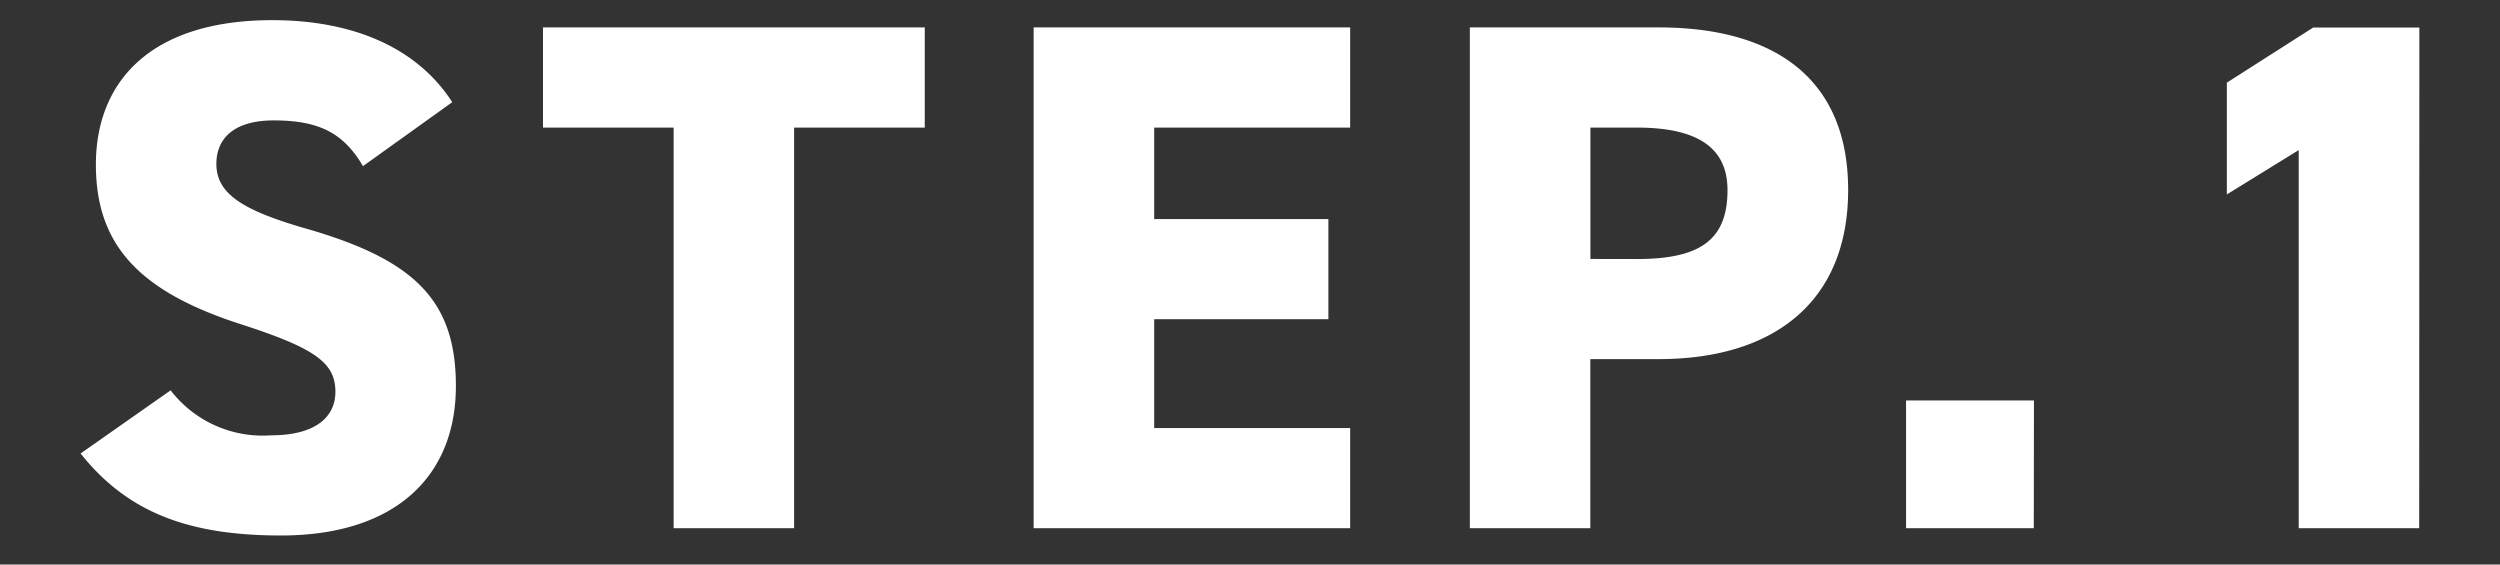 <svg xmlns="http://www.w3.org/2000/svg" width="124" height="28" viewBox="0 0 124 28"><rect x="0" y="0" width="124" height="28" fill="#333333" stroke="none"/><g transform="translate(11499 -1257)"><rect width="124" height="28" transform="translate(-11499 1257)" fill="none"/><path d="M-42.066-21.132c-1.764-2.736-4.968-4.068-8.928-4.068-6.048,0-8.748,3.06-8.748,7.164,0,4,2.16,6.3,7.2,7.92,3.672,1.188,4.68,1.908,4.68,3.348,0,1.188-.9,2.16-3.2,2.16A5.752,5.752,0,0,1-56.034-6.84L-60.5-3.708C-58.158-.756-55.1.36-50.562.36c5.652,0,8.676-2.916,8.676-7.416,0-4.248-2.052-6.264-7.452-7.812-3.132-.9-4.428-1.728-4.428-3.2,0-1.26.864-2.16,2.844-2.16,2.232,0,3.456.612,4.428,2.268Zm4.5-3.708v4.968h6.48V0h5.976V-19.872h6.48V-24.84Zm24.336,0V0h15.7V-4.968h-9.72v-5.4h8.64v-4.968h-8.64v-4.536h9.72V-24.84Zm31,16.452c5.76,0,9.4-2.88,9.4-8.388,0-5.544-3.672-8.064-9.4-8.064H8.406V0h5.976V-8.388Zm-3.384-4.968v-6.516h2.3c3.132,0,4.5,1.08,4.5,3.1,0,2.484-1.368,3.42-4.5,3.42Zm22,7.02H30.042V0h6.336Zm19.116-18.5H50.238L45.954-22.1v5.544l3.564-2.2V0h5.976Z" transform="translate(-11434.502 1283.2)" fill="#fff"/></g></svg>